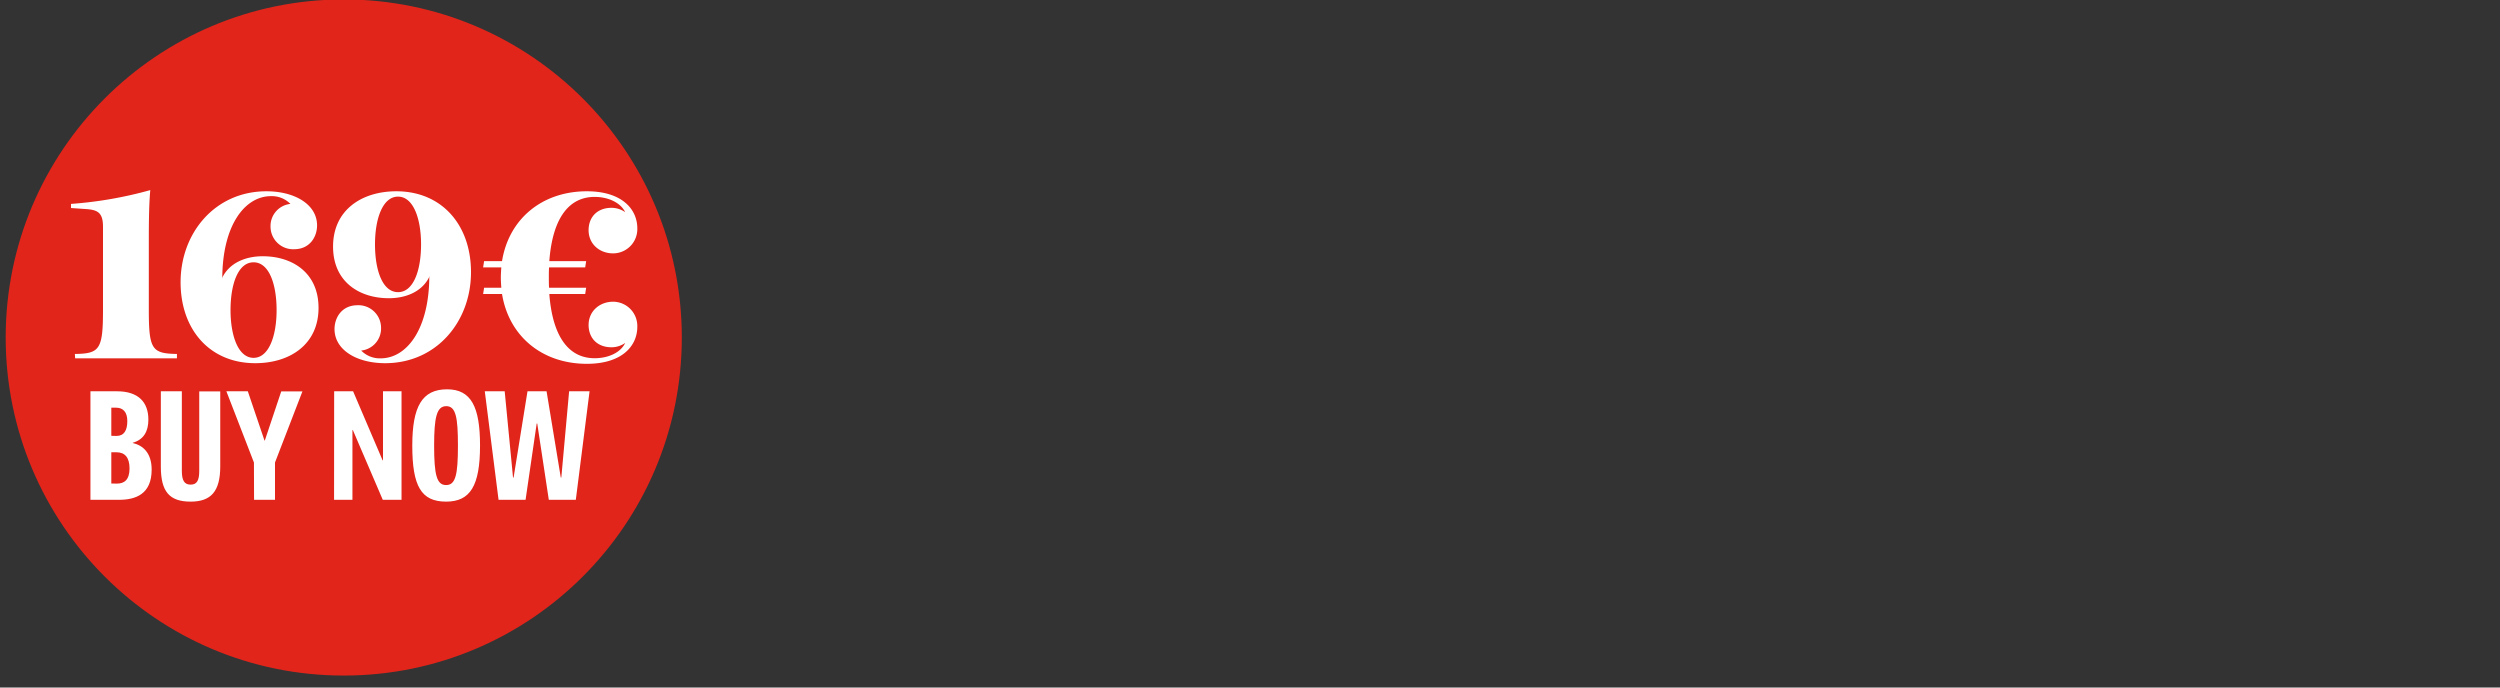 <svg id="Layer_1" data-name="Layer 1" xmlns="http://www.w3.org/2000/svg" xmlns:xlink="http://www.w3.org/1999/xlink" viewBox="0 0 800 220"><rect x="0" y="0" width="800" height="220" fill="#333333" stroke="none"/><defs><style>.cls-1,.cls-4{fill:none;}.cls-2{clip-path:url(#clip-path);}.cls-3{fill:#e1251b;}.cls-4{stroke:#e1251b;stroke-width:6.18px;}.cls-5{fill:#fff;}</style><clipPath id="clip-path"><rect class="cls-1" x="1.82" y="-0.18" width="216.36" height="216.36"/></clipPath></defs><g class="cls-2"><path class="cls-3" d="M110,213.09A105.09,105.09,0,1,0,4.91,108,105.09,105.09,0,0,0,110,213.09"/><circle class="cls-4" cx="110" cy="108" r="105.09"/><path class="cls-5" d="M175.63,88.83c0-1.16,0-2.25.07-3.26h11.56l.31-2H175.78c1-13.42,6.05-20.56,14.51-20.56,4.5,0,8.38,1.94,9.77,4.89a7.58,7.58,0,0,0-4.34-1.4c-4.81,0-7.37,3.18-7.37,7.14,0,4.5,3.57,7.44,7.84,7.44a7.77,7.77,0,0,0,7.75-8c0-6.2-5-11.87-16.13-11.87-14.43,0-25,8.93-27.16,22.35h-5.74l-.31,2h5.82c-.08,1.09-.15,2.18-.15,3.26s.07,2.17.15,3.26h-5.51l-.31,2h6.05c2.18,13.42,12.73,22.34,27.16,22.34,11.17,0,16.13-5.66,16.13-11.87a7.78,7.78,0,0,0-7.75-8c-4.27,0-7.84,3-7.84,7.45,0,3.95,2.56,7.13,7.37,7.13a7.65,7.65,0,0,0,4.34-1.39c-1.39,3-5.27,4.89-9.77,4.89-8.46,0-13.5-7.14-14.51-20.56h11.48l.31-2H175.7c-.07-1-.07-2.09-.07-3.26M120,78.2c0-8.3,2.49-15.28,7.37-15.28s7.37,7,7.37,15.28-2.4,15.29-7.37,15.29S120,86.5,120,78.2m17.3,10.55.08-.54c0,17-7.14,26.46-15.59,26.46a8.31,8.31,0,0,1-6.21-2.49,7.11,7.11,0,0,0,6.36-7.29,7.25,7.25,0,0,0-7.68-7.21c-5,.07-7.29,4.11-7.21,7.83.15,6.52,7.14,10.71,16.21,10.71,16.45,0,27.46-13.35,27.46-29.1,0-15.2-9.38-25.91-23.89-25.91-11.09,0-20.25,6-20.25,17.69,0,11.33,8.46,16.53,17.85,16.53,5.5,0,10.55-2.1,12.87-6.68M88.51,99.23c0,8.3-2.49,15.28-7.37,15.28s-7.37-7-7.37-15.28,2.4-15.29,7.37-15.29,7.37,7,7.37,15.29M71.21,88.68l-.08.54c0-17,7.14-26.45,15.59-26.45a8.3,8.3,0,0,1,6.21,2.48,7.11,7.11,0,0,0-6.36,7.29,7.25,7.25,0,0,0,7.68,7.21c5-.07,7.29-4.11,7.21-7.83-.15-6.52-7.13-10.71-16.21-10.71-16.45,0-27.46,13.35-27.46,29.1,0,15.2,9.38,25.91,23.89,25.91,11.09,0,20.25-6,20.25-17.69C101.93,87.2,93.47,82,84.08,82c-5.5,0-10.55,2.1-12.87,6.68M47.62,99.15V78.28c0-5.58,0-12.33.47-17.45a128.06,128.06,0,0,1-25.37,4.42v1.32l4.5.31c3.8.23,5.74.93,5.74,5.66V99.15c0,12.72-1.08,14-9,14.12l.08,1.4H56.62v-1.4c-8-.16-9-1.4-9-14.12"/><path class="cls-5" d="M159.54,159.94h8.64l3.56-24.4h.18l3.7,24.4h8.64l4.4-34.73h-6.54l-2.5,27.61h-.17l-4.55-27.61h-6.1l-4.45,27.61h-.18l-2.67-27.61h-6.37Zm-16.79-4.72c-3,0-3.83-3.25-3.83-12.64,0-9,.81-12.61,3.88-12.61s3.74,3.57,3.74,12.61c0,9.39-.76,12.64-3.79,12.64m0,5.3c7.7,0,10.86-5,10.86-17.94,0-12.34-2.8-18-10.55-18-8,0-11.13,5.52-11.13,18,0,13,2.85,17.94,10.82,17.94m-35.85-.58h5.88V137.63h.14l9.57,22.31h6V125.21h-5.93V147.3h-.13l-9.44-22.09h-6.06Zm-25.6,0H88V148l8.78-22.76v0H90L84.73,141h-.08L79.3,125.21H72.44v0L81.26,148ZM61,160.52c6.5,0,9.48-3.25,9.48-11.27v-24H63.76v25.38c0,3.07-.71,4.45-2.76,4.45s-2.81-1.38-2.81-4.45V125.21H51.47v24.13c0,8,2.76,11.18,9.53,11.18m-25.38-5.79v-10h1.69c2.63,0,4.14,1.65,4.14,5.17,0,3.69-1.73,4.85-4,4.85Zm0-15.27v-9h1.56c2.13,0,3.56,1.33,3.56,4.27s-1,4.77-3.47,4.77Zm-6.68,20.48h9.13c5.3,0,10.46-1.78,10.46-9.66,0-5.21-2.67-7.75-6.05-8.51v-.09c3.51-1,5-3.65,5-7.39,0-5.56-3.16-9.08-10.06-9.08H28.94Z"/></g></svg>